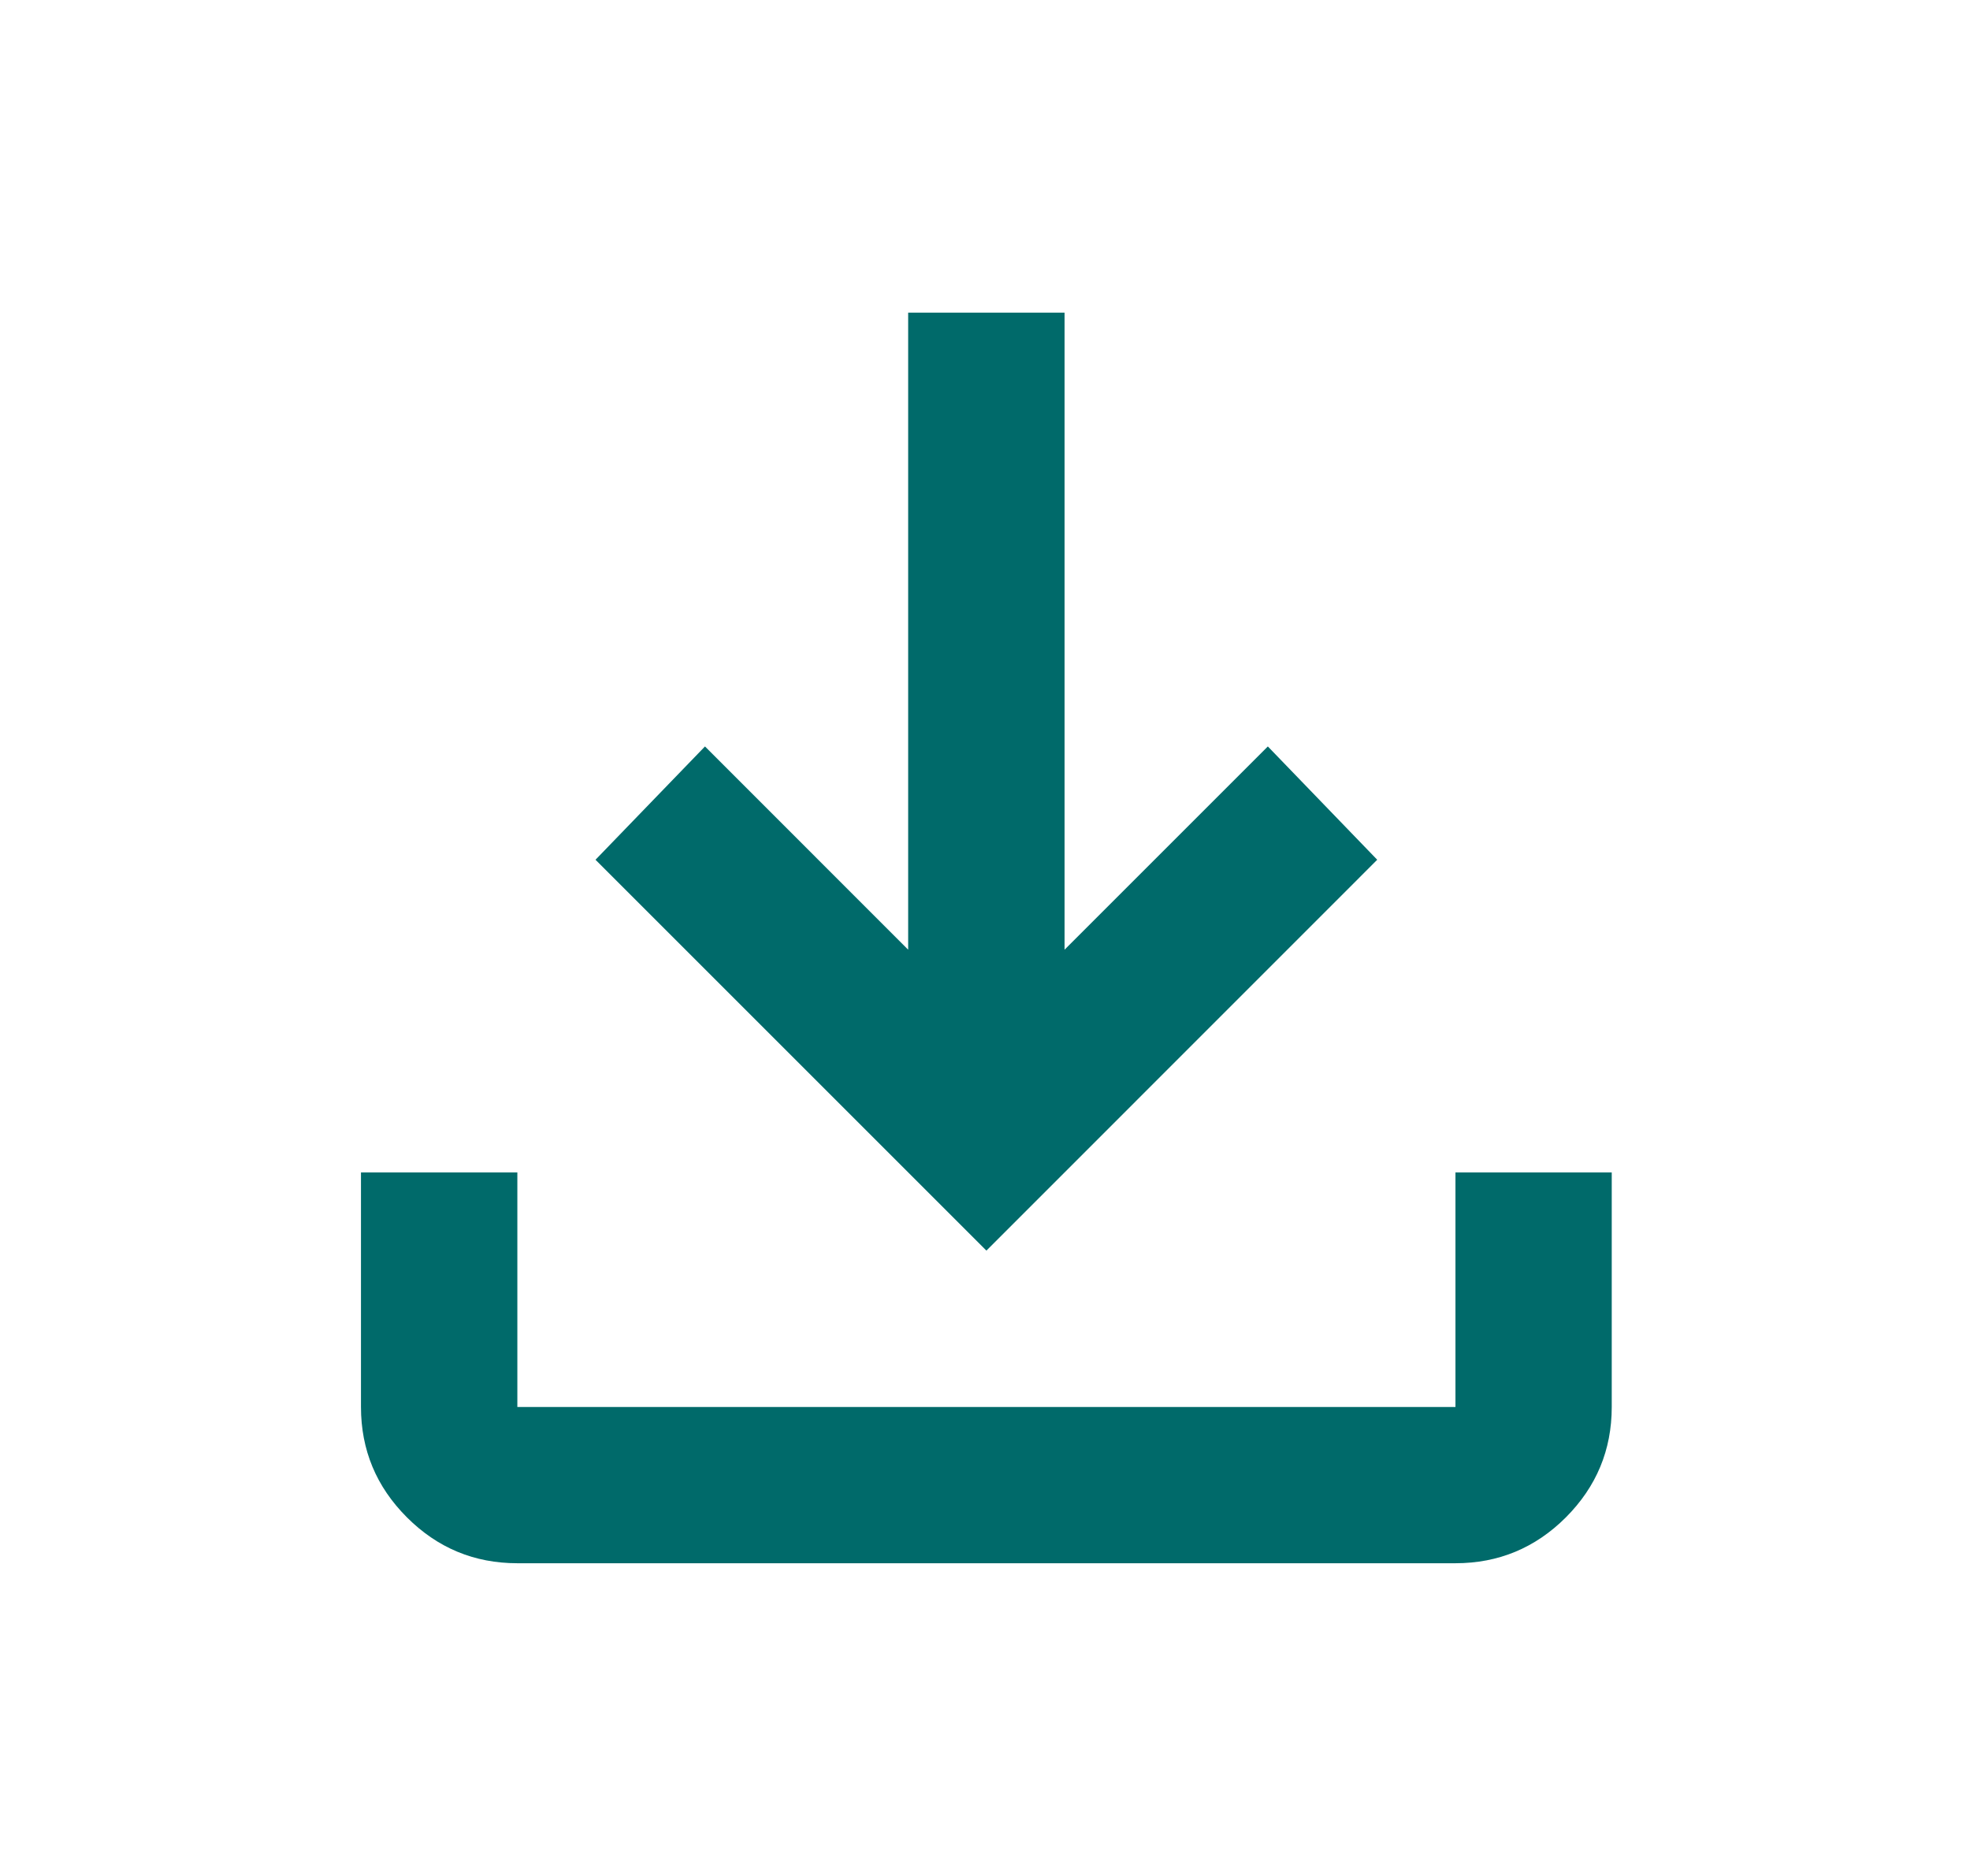 <svg width="21" height="20" viewBox="0 0 21 20" fill="none" xmlns="http://www.w3.org/2000/svg">
<path d="M10.515 13.333L6.348 9.166L7.515 7.958L9.681 10.125V3.333H11.348V10.125L13.515 7.958L14.681 9.166L10.515 13.333ZM5.515 16.666C5.056 16.666 4.664 16.503 4.338 16.177C4.011 15.85 3.848 15.458 3.848 15V12.5H5.515V15H15.515V12.5H17.181V15C17.181 15.458 17.018 15.85 16.692 16.177C16.366 16.503 15.973 16.666 15.515 16.666H5.515Z" fill="#006A6A"/>
</svg>
